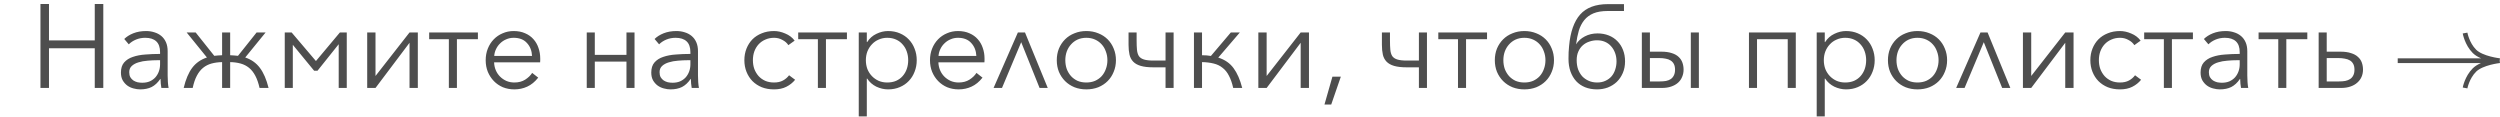 <?xml version="1.0" encoding="UTF-8"?> <svg xmlns="http://www.w3.org/2000/svg" width="4216" height="197" viewBox="0 0 4216 197" fill="none"><path d="M68.22 6.755H82.617V68.142H159.801V6.755H174.198V148.326H159.801V81.34H82.617V148.326H68.22V6.755ZM269.934 87.938C269.934 79.807 267.801 73.741 263.535 69.742C259.269 65.743 253.071 63.743 244.939 63.743C239.34 63.743 234.141 64.743 229.342 66.743C224.543 68.742 220.477 71.408 217.144 74.741L209.546 65.743C213.412 61.877 218.478 58.678 224.743 56.145C231.142 53.612 238.34 52.345 246.339 52.345C251.404 52.345 256.137 53.079 260.536 54.545C264.935 55.878 268.801 57.944 272.133 60.744C275.466 63.543 278.066 67.076 279.932 71.342C281.798 75.607 282.731 80.606 282.731 86.339V127.33C282.731 130.93 282.865 134.662 283.131 138.528C283.398 142.394 283.798 145.66 284.331 148.326H272.133C271.734 146.06 271.4 143.594 271.134 140.928C270.867 138.262 270.734 135.662 270.734 133.129H270.334C266.068 139.395 261.202 143.927 255.737 146.726C250.404 149.393 243.939 150.726 236.341 150.726C232.741 150.726 229.009 150.192 225.143 149.126C221.41 148.193 217.944 146.593 214.745 144.327C211.679 142.061 209.079 139.128 206.947 135.529C204.947 131.929 203.947 127.53 203.947 122.331C203.947 115.133 205.747 109.467 209.346 105.335C213.079 101.069 218.011 97.936 224.143 95.937C230.275 93.804 237.274 92.471 245.139 91.938C253.137 91.271 261.402 90.938 269.934 90.938V87.938ZM265.935 101.536C260.336 101.536 254.67 101.802 248.938 102.335C243.339 102.735 238.207 103.668 233.541 105.135C229.009 106.468 225.276 108.468 222.343 111.134C219.411 113.8 217.944 117.332 217.944 121.732C217.944 125.064 218.544 127.864 219.744 130.13C221.077 132.396 222.81 134.262 224.943 135.729C227.076 137.062 229.409 138.062 231.942 138.728C234.608 139.261 237.274 139.528 239.94 139.528C244.739 139.528 249.005 138.728 252.737 137.128C256.47 135.395 259.603 133.129 262.135 130.33C264.668 127.397 266.601 124.064 267.934 120.332C269.267 116.599 269.934 112.667 269.934 108.534V101.536H265.935ZM374.549 104.735C368.017 104.868 362.085 105.668 356.752 107.134C351.42 108.601 346.688 111 342.555 114.333C338.423 117.666 334.89 122.131 331.957 127.73C329.025 133.196 326.692 140.061 324.959 148.326H309.762C313.228 133.796 318.027 122.465 324.159 114.333C330.291 106.201 338.556 100.402 348.954 96.936L314.761 54.745H329.958L361.351 94.137C363.351 93.87 365.417 93.671 367.55 93.537C369.816 93.271 372.149 93.137 374.549 93.137V54.745H388.146V93.137C390.412 93.137 392.612 93.271 394.745 93.537C397.011 93.671 399.211 93.87 401.343 94.137L432.737 54.745H447.934L413.541 96.936C423.939 100.402 432.204 106.268 438.336 114.533C444.468 122.665 449.334 133.929 452.933 148.326H437.736C435.87 140.061 433.47 133.196 430.538 127.73C427.605 122.131 424.072 117.666 419.94 114.333C415.807 111 411.075 108.601 405.743 107.134C400.544 105.668 394.678 104.868 388.146 104.735V148.326H374.549V104.735ZM491.807 54.745L532.798 102.935L573.19 54.745H584.788V148.326H571.191V74.541L535.398 119.332H529.799L493.806 75.541V148.326H480.209V54.745H491.807ZM690.629 72.141L633.241 148.326H619.243V54.745H633.241V128.13L690.629 54.745H704.626V148.326H690.629V72.141ZM723.749 54.745H805.933V66.143H770.54V148.326H756.942V66.143H723.749V54.745ZM897.247 94.337C896.847 85.539 893.981 78.274 888.649 72.541C883.45 66.676 875.985 63.743 866.253 63.743C861.721 63.743 857.522 64.61 853.656 66.343C849.79 67.942 846.391 70.209 843.458 73.141C840.525 75.941 838.192 79.207 836.459 82.939C834.726 86.539 833.726 90.338 833.46 94.337H897.247ZM911.044 98.736C911.044 99.669 911.044 100.669 911.044 101.736C911.044 102.802 910.978 103.935 910.844 105.135H833.26C833.393 109.801 834.326 114.2 836.059 118.332C837.792 122.465 840.192 126.064 843.258 129.13C846.324 132.196 849.923 134.662 854.056 136.529C858.188 138.262 862.654 139.128 867.453 139.128C874.518 139.128 880.584 137.528 885.649 134.329C890.848 130.996 894.781 127.197 897.447 122.931L907.645 130.93C902.046 137.995 895.847 143.061 889.049 146.127C882.383 149.193 875.185 150.726 867.453 150.726C860.521 150.726 854.056 149.526 848.057 147.126C842.191 144.594 837.126 141.128 832.86 136.728C828.594 132.329 825.195 127.13 822.662 121.132C820.262 115.133 819.063 108.601 819.063 101.536C819.063 94.47 820.262 87.938 822.662 81.939C825.061 75.941 828.394 70.742 832.66 66.343C836.926 61.944 841.925 58.544 847.657 56.145C853.389 53.612 859.588 52.345 866.253 52.345C873.585 52.345 880.05 53.612 885.649 56.145C891.248 58.544 895.914 61.877 899.647 66.143C903.379 70.275 906.179 75.141 908.045 80.74C910.044 86.339 911.044 92.337 911.044 98.736ZM1003.08 148.326H989.482V54.745H1003.08V92.537H1056.47V54.745H1070.07V148.326H1056.47V103.935H1003.08V148.326ZM1164.29 87.938C1164.29 79.807 1162.15 73.741 1157.89 69.742C1153.62 65.743 1147.42 63.743 1139.29 63.743C1133.69 63.743 1128.49 64.743 1123.69 66.743C1118.89 68.742 1114.83 71.408 1111.5 74.741L1103.9 65.743C1107.76 61.877 1112.83 58.678 1119.09 56.145C1125.49 53.612 1132.69 52.345 1140.69 52.345C1145.76 52.345 1150.49 53.079 1154.89 54.545C1159.29 55.878 1163.15 57.944 1166.49 60.744C1169.82 63.543 1172.42 67.076 1174.28 71.342C1176.15 75.607 1177.08 80.606 1177.08 86.339V127.33C1177.08 130.93 1177.22 134.662 1177.48 138.528C1177.75 142.394 1178.15 145.66 1178.68 148.326H1166.49C1166.09 146.06 1165.75 143.594 1165.49 140.928C1165.22 138.262 1165.09 135.662 1165.09 133.129H1164.69C1160.42 139.395 1155.55 143.927 1150.09 146.726C1144.76 149.393 1138.29 150.726 1130.69 150.726C1127.09 150.726 1123.36 150.192 1119.49 149.126C1115.76 148.193 1112.3 146.593 1109.1 144.327C1106.03 142.061 1103.43 139.128 1101.3 135.529C1099.3 131.929 1098.3 127.53 1098.3 122.331C1098.3 115.133 1100.1 109.467 1103.7 105.335C1107.43 101.069 1112.36 97.936 1118.49 95.937C1124.63 93.804 1131.63 92.471 1139.49 91.938C1147.49 91.271 1155.75 90.938 1164.29 90.938V87.938ZM1160.29 101.536C1154.69 101.536 1149.02 101.802 1143.29 102.335C1137.69 102.735 1132.56 103.668 1127.89 105.135C1123.36 106.468 1119.63 108.468 1116.7 111.134C1113.76 113.8 1112.3 117.332 1112.3 121.732C1112.3 125.064 1112.9 127.864 1114.1 130.13C1115.43 132.396 1117.16 134.262 1119.29 135.729C1121.43 137.062 1123.76 138.062 1126.29 138.728C1128.96 139.261 1131.63 139.528 1134.29 139.528C1139.09 139.528 1143.36 138.728 1147.09 137.128C1150.82 135.395 1153.95 133.129 1156.49 130.33C1159.02 127.397 1160.95 124.064 1162.29 120.332C1163.62 116.599 1164.29 112.667 1164.29 108.534V101.536H1160.29ZM1329.49 76.141C1327.22 72.541 1323.89 69.609 1319.49 67.342C1315.22 64.943 1310.56 63.743 1305.49 63.743C1300.03 63.743 1295.1 64.743 1290.7 66.743C1286.3 68.609 1282.5 71.275 1279.3 74.741C1276.23 78.074 1273.83 82.073 1272.1 86.739C1270.5 91.271 1269.7 96.203 1269.7 101.536C1269.7 106.868 1270.5 111.8 1272.1 116.333C1273.83 120.865 1276.23 124.864 1279.3 128.33C1282.36 131.663 1286.1 134.329 1290.5 136.329C1294.9 138.195 1299.83 139.128 1305.29 139.128C1311.29 139.128 1316.36 137.995 1320.49 135.729C1324.62 133.462 1328.02 130.53 1330.69 126.93L1340.89 134.529C1336.89 139.461 1331.95 143.394 1326.09 146.327C1320.36 149.259 1313.42 150.726 1305.29 150.726C1297.69 150.726 1290.83 149.526 1284.7 147.126C1278.57 144.594 1273.3 141.128 1268.9 136.728C1264.63 132.329 1261.3 127.13 1258.9 121.132C1256.5 115.133 1255.3 108.601 1255.3 101.536C1255.3 94.47 1256.5 87.938 1258.9 81.939C1261.3 75.941 1264.63 70.742 1268.9 66.343C1273.3 61.944 1278.57 58.544 1284.7 56.145C1290.83 53.612 1297.69 52.345 1305.29 52.345C1311.56 52.345 1317.89 53.745 1324.29 56.545C1330.82 59.211 1336.09 63.21 1340.09 68.542L1329.49 76.141ZM1346.09 54.745H1428.27V66.143H1392.88V148.326H1379.28V66.143H1346.09V54.745ZM1461.79 196.317H1448.2V54.745H1461.79V70.942H1462.39C1466.26 64.81 1471.39 60.211 1477.79 57.145C1484.32 53.945 1490.92 52.345 1497.59 52.345C1504.92 52.345 1511.52 53.612 1517.38 56.145C1523.38 58.678 1528.45 62.144 1532.58 66.543C1536.85 70.942 1540.11 76.141 1542.38 82.139C1544.78 88.138 1545.98 94.604 1545.98 101.536C1545.98 108.468 1544.78 114.933 1542.38 120.932C1540.11 126.93 1536.85 132.129 1532.58 136.529C1528.45 140.928 1523.38 144.394 1517.38 146.926C1511.52 149.459 1504.92 150.726 1497.59 150.726C1490.92 150.726 1484.32 149.193 1477.79 146.127C1471.39 142.927 1466.26 138.395 1462.39 132.529H1461.79V196.317ZM1531.58 101.536C1531.58 96.337 1530.78 91.471 1529.18 86.939C1527.58 82.273 1525.25 78.274 1522.18 74.941C1519.25 71.475 1515.58 68.742 1511.18 66.743C1506.79 64.743 1501.79 63.743 1496.19 63.743C1490.99 63.743 1486.19 64.743 1481.79 66.743C1477.39 68.609 1473.59 71.275 1470.39 74.741C1467.19 78.074 1464.66 82.073 1462.79 86.739C1461.06 91.271 1460.19 96.203 1460.19 101.536C1460.19 106.868 1461.06 111.867 1462.79 116.533C1464.66 121.065 1467.19 124.998 1470.39 128.33C1473.59 131.663 1477.39 134.329 1481.79 136.329C1486.19 138.195 1490.99 139.128 1496.19 139.128C1501.79 139.128 1506.79 138.195 1511.18 136.329C1515.58 134.329 1519.25 131.663 1522.18 128.33C1525.25 124.864 1527.58 120.865 1529.18 116.333C1530.78 111.667 1531.58 106.735 1531.58 101.536ZM1646.51 94.337C1646.11 85.539 1643.24 78.274 1637.91 72.541C1632.71 66.676 1625.25 63.743 1615.52 63.743C1610.98 63.743 1606.79 64.61 1602.92 66.343C1599.05 67.942 1595.65 70.209 1592.72 73.141C1589.79 75.941 1587.46 79.207 1585.72 82.939C1583.99 86.539 1582.99 90.338 1582.72 94.337H1646.51ZM1660.31 98.736C1660.31 99.669 1660.31 100.669 1660.31 101.736C1660.31 102.802 1660.24 103.935 1660.11 105.135H1582.52C1582.66 109.801 1583.59 114.2 1585.32 118.332C1587.06 122.465 1589.46 126.064 1592.52 129.13C1595.59 132.196 1599.19 134.662 1603.32 136.529C1607.45 138.262 1611.92 139.128 1616.72 139.128C1623.78 139.128 1629.85 137.528 1634.91 134.329C1640.11 130.996 1644.04 127.197 1646.71 122.931L1656.91 130.93C1651.31 137.995 1645.11 143.061 1638.31 146.127C1631.65 149.193 1624.45 150.726 1616.72 150.726C1609.78 150.726 1603.32 149.526 1597.32 147.126C1591.45 144.594 1586.39 141.128 1582.12 136.728C1577.86 132.329 1574.46 127.13 1571.93 121.132C1569.53 115.133 1568.33 108.601 1568.33 101.536C1568.33 94.47 1569.53 87.938 1571.93 81.939C1574.33 75.941 1577.66 70.742 1581.92 66.343C1586.19 61.944 1591.19 58.544 1596.92 56.145C1602.65 53.612 1608.85 52.345 1615.52 52.345C1622.85 52.345 1629.31 53.612 1634.91 56.145C1640.51 58.544 1645.18 61.877 1648.91 66.143C1652.64 70.275 1655.44 75.141 1657.31 80.74C1659.31 86.339 1660.31 92.337 1660.31 98.736ZM1753.14 148.326L1722.15 71.142L1689.76 148.326H1675.56L1716.55 54.745H1728.55L1766.94 148.326H1753.14ZM1881.93 101.536C1881.93 108.601 1880.66 115.133 1878.13 121.132C1875.73 127.13 1872.33 132.329 1867.93 136.728C1863.53 141.128 1858.27 144.594 1852.14 147.126C1846 149.526 1839.27 150.726 1831.94 150.726C1824.74 150.726 1818.08 149.526 1811.94 147.126C1805.81 144.594 1800.55 141.128 1796.15 136.728C1791.75 132.329 1788.28 127.13 1785.75 121.132C1783.35 115.133 1782.15 108.601 1782.15 101.536C1782.15 94.47 1783.35 87.938 1785.75 81.939C1788.28 75.941 1791.75 70.742 1796.15 66.343C1800.55 61.944 1805.81 58.544 1811.94 56.145C1818.08 53.612 1824.74 52.345 1831.94 52.345C1839.27 52.345 1846 53.612 1852.14 56.145C1858.27 58.544 1863.53 61.944 1867.93 66.343C1872.33 70.742 1875.73 75.941 1878.13 81.939C1880.66 87.938 1881.93 94.47 1881.93 101.536ZM1867.53 101.536C1867.53 96.337 1866.67 91.471 1864.93 86.939C1863.33 82.273 1861 78.274 1857.94 74.941C1854.87 71.475 1851.14 68.742 1846.74 66.743C1842.34 64.743 1837.41 63.743 1831.94 63.743C1826.48 63.743 1821.54 64.743 1817.14 66.743C1812.88 68.742 1809.21 71.475 1806.15 74.941C1803.08 78.274 1800.68 82.273 1798.95 86.939C1797.35 91.471 1796.55 96.337 1796.55 101.536C1796.55 106.735 1797.35 111.667 1798.95 116.333C1800.68 120.865 1803.08 124.864 1806.15 128.33C1809.21 131.663 1812.88 134.329 1817.14 136.329C1821.54 138.195 1826.48 139.128 1831.94 139.128C1837.41 139.128 1842.34 138.195 1846.74 136.329C1851.14 134.329 1854.87 131.663 1857.94 128.33C1861 124.864 1863.33 120.865 1864.93 116.333C1866.67 111.667 1867.53 106.735 1867.53 101.536ZM1903.19 54.745H1916.79V68.342C1916.79 74.474 1916.99 79.673 1917.39 83.939C1917.79 88.205 1918.86 91.737 1920.59 94.537C1922.45 97.203 1925.32 99.136 1929.19 100.336C1933.05 101.536 1938.38 102.135 1945.18 102.135H1965.58V54.745H1979.18V148.326H1965.58V113.533H1944.98C1936.32 113.533 1929.25 112.733 1923.79 111.134C1918.32 109.534 1914.06 107.134 1910.99 103.935C1907.92 100.736 1905.86 96.803 1904.79 92.137C1903.73 87.338 1903.19 81.873 1903.19 75.741V54.745ZM2027.09 93.137C2032.42 93.137 2037.42 93.537 2042.09 94.337L2075.68 54.745H2090.88L2054.49 97.136C2065.55 100.602 2074.15 106.535 2080.28 114.933C2086.41 123.198 2091.28 134.329 2094.88 148.326H2079.68C2077.82 140.061 2075.42 133.196 2072.48 127.73C2069.68 122.131 2066.08 117.666 2061.69 114.333C2057.42 110.867 2052.42 108.468 2046.69 107.134C2040.96 105.668 2034.42 104.868 2027.09 104.735V148.326H2013.49V54.745H2027.09V93.137ZM2193.45 72.141L2136.06 148.326H2122.07V54.745H2136.06V128.13L2193.45 54.745H2207.45V148.326H2193.45V72.141ZM2244.97 176.321H2233.57L2246.97 129.33H2261.17L2244.97 176.321ZM2330.45 54.745H2344.05V68.342C2344.05 74.474 2344.25 79.673 2344.65 83.939C2345.05 88.205 2346.11 91.737 2347.85 94.537C2349.71 97.203 2352.58 99.136 2356.44 100.336C2360.31 101.536 2365.64 102.135 2372.44 102.135H2392.84V54.745H2406.43V148.326H2392.84V113.533H2372.24C2363.58 113.533 2356.51 112.733 2351.05 111.134C2345.58 109.534 2341.31 107.134 2338.25 103.935C2335.18 100.736 2333.12 96.803 2332.05 92.137C2330.98 87.338 2330.45 81.873 2330.45 75.741V54.745ZM2425.56 54.745H2507.74V66.143H2472.35V148.326H2458.75V66.143H2425.56V54.745ZM2620.65 101.536C2620.65 108.601 2619.38 115.133 2616.85 121.132C2614.45 127.13 2611.05 132.329 2606.65 136.728C2602.25 141.128 2596.99 144.594 2590.86 147.126C2584.72 149.526 2577.99 150.726 2570.66 150.726C2563.46 150.726 2556.8 149.526 2550.66 147.126C2544.53 144.594 2539.27 141.128 2534.87 136.728C2530.47 132.329 2527 127.13 2524.47 121.132C2522.07 115.133 2520.87 108.601 2520.87 101.536C2520.87 94.47 2522.07 87.938 2524.47 81.939C2527 75.941 2530.47 70.742 2534.87 66.343C2539.27 61.944 2544.53 58.544 2550.66 56.145C2556.8 53.612 2563.46 52.345 2570.66 52.345C2577.99 52.345 2584.72 53.612 2590.86 56.145C2596.99 58.544 2602.25 61.944 2606.65 66.343C2611.05 70.742 2614.45 75.941 2616.85 81.939C2619.38 87.938 2620.65 94.47 2620.65 101.536ZM2606.25 101.536C2606.25 96.337 2605.39 91.471 2603.65 86.939C2602.05 82.273 2599.72 78.274 2596.65 74.941C2593.59 71.475 2589.86 68.742 2585.46 66.743C2581.06 64.743 2576.13 63.743 2570.66 63.743C2565.19 63.743 2560.26 64.743 2555.86 66.743C2551.6 68.742 2547.93 71.475 2544.86 74.941C2541.8 78.274 2539.4 82.273 2537.67 86.939C2536.07 91.471 2535.27 96.337 2535.27 101.536C2535.27 106.735 2536.07 111.667 2537.67 116.333C2539.4 120.865 2541.8 124.864 2544.86 128.33C2547.93 131.663 2551.6 134.329 2555.86 136.329C2560.26 138.195 2565.19 139.128 2570.66 139.128C2576.13 139.128 2581.06 138.195 2585.46 136.329C2589.86 134.329 2593.59 131.663 2596.65 128.33C2599.72 124.864 2602.05 120.865 2603.65 116.333C2605.39 111.667 2606.25 106.735 2606.25 101.536ZM2726.09 103.535C2726.09 98.336 2725.29 93.604 2723.69 89.338C2722.09 84.939 2719.83 81.14 2716.9 77.94C2714.1 74.741 2710.7 72.275 2706.7 70.542C2702.7 68.809 2698.23 67.942 2693.3 67.942C2688.77 67.942 2684.44 68.675 2680.3 70.142C2676.17 71.475 2672.5 73.541 2669.31 76.341C2666.11 79.14 2663.57 82.673 2661.71 86.939C2659.84 91.071 2658.91 95.937 2658.91 101.536C2658.91 107.134 2659.71 112.267 2661.31 116.932C2663.04 121.465 2665.37 125.397 2668.31 128.73C2671.37 131.929 2675.04 134.462 2679.3 136.329C2683.57 138.195 2688.3 139.128 2693.5 139.128C2698.7 139.128 2703.3 138.195 2707.3 136.329C2711.43 134.462 2714.9 131.929 2717.7 128.73C2720.49 125.397 2722.56 121.598 2723.89 117.332C2725.36 112.933 2726.09 108.334 2726.09 103.535ZM2694.1 56.345C2700.9 56.345 2707.16 57.478 2712.9 59.744C2718.63 62.01 2723.49 65.21 2727.49 69.342C2731.63 73.475 2734.83 78.474 2737.09 84.339C2739.36 90.071 2740.49 96.47 2740.49 103.535C2740.49 110.734 2739.22 117.266 2736.69 123.131C2734.16 128.997 2730.76 133.996 2726.49 138.128C2722.23 142.127 2717.23 145.26 2711.5 147.526C2705.76 149.659 2699.7 150.726 2693.3 150.726C2685.84 150.726 2679.1 149.526 2673.1 147.126C2667.24 144.727 2662.24 141.328 2658.11 136.928C2653.97 132.396 2650.78 126.997 2648.51 120.732C2646.24 114.333 2645.11 107.201 2645.11 99.336C2645.11 95.47 2645.18 91.737 2645.31 88.138C2645.58 84.539 2645.84 81.006 2646.11 77.54C2648.24 53.945 2654.44 36.282 2664.71 24.551C2675.1 12.82 2690.77 6.955 2711.7 6.955H2738.69V18.552H2711.3C2701.57 18.552 2693.5 19.885 2687.1 22.551C2680.84 25.218 2675.7 29.017 2671.7 33.949C2667.71 38.882 2664.64 44.814 2662.51 51.746C2660.51 58.678 2658.97 66.343 2657.91 74.741C2661.37 69.142 2666.31 64.676 2672.7 61.344C2679.1 58.011 2686.24 56.345 2694.1 56.345ZM2782.41 54.745V87.138H2801.61C2808.54 87.138 2814.4 87.938 2819.2 89.538C2824 91.004 2827.87 93.137 2830.8 95.937C2833.73 98.603 2835.86 101.802 2837.2 105.535C2838.53 109.267 2839.2 113.267 2839.2 117.532C2839.2 121.798 2838.4 125.797 2836.8 129.53C2835.33 133.263 2833.07 136.529 2830 139.328C2826.93 142.127 2823.07 144.327 2818.4 145.927C2813.87 147.526 2808.54 148.326 2802.41 148.326H2768.81V54.745H2782.41ZM2782.41 137.328H2799.21C2802.94 137.328 2806.4 137.062 2809.6 136.529C2812.8 135.862 2815.47 134.796 2817.6 133.329C2819.87 131.73 2821.6 129.663 2822.8 127.13C2824.13 124.598 2824.8 121.398 2824.8 117.532C2824.8 113.666 2824.13 110.467 2822.8 107.934C2821.47 105.401 2819.6 103.402 2817.2 101.935C2814.94 100.469 2812.2 99.469 2809 98.936C2805.8 98.27 2802.34 97.936 2798.61 97.936H2782.41V137.328ZM2864.99 54.745V148.326H2851.4V54.745H2864.99ZM2963.04 148.326H2949.44V54.745H3028.42V148.326H3014.83V66.143H2963.04V148.326ZM3077.29 196.317H3063.69V54.745H3077.29V70.942H3077.89C3081.76 64.81 3086.89 60.211 3093.29 57.145C3099.82 53.945 3106.42 52.345 3113.08 52.345C3120.42 52.345 3127.01 53.612 3132.88 56.145C3138.88 58.678 3143.94 62.144 3148.08 66.543C3152.34 70.942 3155.61 76.141 3157.87 82.139C3160.27 88.138 3161.47 94.604 3161.47 101.536C3161.47 108.468 3160.27 114.933 3157.87 120.932C3155.61 126.93 3152.34 132.129 3148.08 136.529C3143.94 140.928 3138.88 144.394 3132.88 146.926C3127.01 149.459 3120.42 150.726 3113.08 150.726C3106.42 150.726 3099.82 149.193 3093.29 146.127C3086.89 142.927 3081.76 138.395 3077.89 132.529H3077.29V196.317ZM3147.08 101.536C3147.08 96.337 3146.28 91.471 3144.68 86.939C3143.08 82.273 3140.74 78.274 3137.68 74.941C3134.75 71.475 3131.08 68.742 3126.68 66.743C3122.28 64.743 3117.28 63.743 3111.68 63.743C3106.48 63.743 3101.69 64.743 3097.29 66.743C3092.89 68.609 3089.09 71.275 3085.89 74.741C3082.69 78.074 3080.16 82.073 3078.29 86.739C3076.56 91.271 3075.69 96.203 3075.69 101.536C3075.69 106.868 3076.56 111.867 3078.29 116.533C3080.16 121.065 3082.69 124.998 3085.89 128.33C3089.09 131.663 3092.89 134.329 3097.29 136.329C3101.69 138.195 3106.48 139.128 3111.68 139.128C3117.28 139.128 3122.28 138.195 3126.68 136.329C3131.08 134.329 3134.75 131.663 3137.68 128.33C3140.74 124.864 3143.08 120.865 3144.68 116.333C3146.28 111.667 3147.08 106.735 3147.08 101.536ZM3283.6 101.536C3283.6 108.601 3282.34 115.133 3279.8 121.132C3277.4 127.13 3274 132.329 3269.61 136.728C3265.21 141.128 3259.94 144.594 3253.81 147.126C3247.68 149.526 3240.94 150.726 3233.61 150.726C3226.41 150.726 3219.75 149.526 3213.62 147.126C3207.48 144.594 3202.22 141.128 3197.82 136.728C3193.42 132.329 3189.95 127.13 3187.42 121.132C3185.02 115.133 3183.82 108.601 3183.82 101.536C3183.82 94.47 3185.02 87.938 3187.42 81.939C3189.95 75.941 3193.42 70.742 3197.82 66.343C3202.22 61.944 3207.48 58.544 3213.62 56.145C3219.75 53.612 3226.41 52.345 3233.61 52.345C3240.94 52.345 3247.68 53.612 3253.81 56.145C3259.94 58.544 3265.21 61.944 3269.61 66.343C3274 70.742 3277.4 75.941 3279.8 81.939C3282.34 87.938 3283.6 94.47 3283.6 101.536ZM3269.21 101.536C3269.21 96.337 3268.34 91.471 3266.61 86.939C3265.01 82.273 3262.67 78.274 3259.61 74.941C3256.54 71.475 3252.81 68.742 3248.41 66.743C3244.01 64.743 3239.08 63.743 3233.61 63.743C3228.15 63.743 3223.21 64.743 3218.82 66.743C3214.55 68.742 3210.88 71.475 3207.82 74.941C3204.75 78.274 3202.35 82.273 3200.62 86.939C3199.02 91.471 3198.22 96.337 3198.22 101.536C3198.22 106.735 3199.02 111.667 3200.62 116.333C3202.35 120.865 3204.75 124.864 3207.82 128.33C3210.88 131.663 3214.55 134.329 3218.82 136.329C3223.21 138.195 3228.15 139.128 3233.61 139.128C3239.08 139.128 3244.01 138.195 3248.41 136.329C3252.81 134.329 3256.54 131.663 3259.61 128.33C3262.67 124.864 3265.01 120.865 3266.61 116.333C3268.34 111.667 3269.21 106.735 3269.21 101.536ZM3376.45 148.326L3345.46 71.142L3313.06 148.326H3298.86L3339.86 54.745H3351.85L3390.25 148.326H3376.45ZM3482.84 72.141L3425.45 148.326H3411.46V54.745H3425.45V128.13L3482.84 54.745H3496.84V148.326H3482.84V72.141ZM3599.35 76.141C3597.08 72.541 3593.75 69.609 3589.35 67.342C3585.08 64.943 3580.42 63.743 3575.35 63.743C3569.88 63.743 3564.95 64.743 3560.55 66.743C3556.15 68.609 3552.35 71.275 3549.16 74.741C3546.09 78.074 3543.69 82.073 3541.96 86.739C3540.36 91.271 3539.56 96.203 3539.56 101.536C3539.56 106.868 3540.36 111.8 3541.96 116.333C3543.69 120.865 3546.09 124.864 3549.16 128.33C3552.22 131.663 3555.95 134.329 3560.35 136.329C3564.75 138.195 3569.68 139.128 3575.15 139.128C3581.15 139.128 3586.21 137.995 3590.35 135.729C3594.48 133.462 3597.88 130.53 3600.55 126.93L3610.74 134.529C3606.74 139.461 3601.81 143.394 3595.95 146.327C3590.21 149.259 3583.28 150.726 3575.15 150.726C3567.55 150.726 3560.69 149.526 3554.55 147.126C3548.42 144.594 3543.16 141.128 3538.76 136.728C3534.49 132.329 3531.16 127.13 3528.76 121.132C3526.36 115.133 3525.16 108.601 3525.16 101.536C3525.16 94.47 3526.36 87.938 3528.76 81.939C3531.16 75.941 3534.49 70.742 3538.76 66.343C3543.16 61.944 3548.42 58.544 3554.55 56.145C3560.69 53.612 3567.55 52.345 3575.15 52.345C3581.42 52.345 3587.75 53.745 3594.15 56.545C3600.68 59.211 3605.94 63.21 3609.94 68.542L3599.35 76.141ZM3615.94 54.745H3698.13V66.143H3662.73V148.326H3649.14V66.143H3615.94V54.745ZM3777.04 87.938C3777.04 79.807 3774.91 73.741 3770.64 69.742C3766.38 65.743 3760.18 63.743 3752.05 63.743C3746.45 63.743 3741.25 64.743 3736.45 66.743C3731.65 68.742 3727.59 71.408 3724.25 74.741L3716.65 65.743C3720.52 61.877 3725.59 58.678 3731.85 56.145C3738.25 53.612 3745.45 52.345 3753.45 52.345C3758.51 52.345 3763.24 53.079 3767.64 54.545C3772.04 55.878 3775.91 57.944 3779.24 60.744C3782.57 63.543 3785.17 67.076 3787.04 71.342C3788.91 75.607 3789.84 80.606 3789.84 86.339V127.33C3789.84 130.93 3789.97 134.662 3790.24 138.528C3790.51 142.394 3790.91 145.66 3791.44 148.326H3779.24C3778.84 146.06 3778.51 143.594 3778.24 140.928C3777.98 138.262 3777.84 135.662 3777.84 133.129H3777.44C3773.18 139.395 3768.31 143.927 3762.85 146.726C3757.51 149.393 3751.05 150.726 3743.45 150.726C3739.85 150.726 3736.12 150.192 3732.25 149.126C3728.52 148.193 3725.05 146.593 3721.85 144.327C3718.79 142.061 3716.19 139.128 3714.05 135.529C3712.06 131.929 3711.06 127.53 3711.06 122.331C3711.06 115.133 3712.86 109.467 3716.45 105.335C3720.19 101.069 3725.12 97.936 3731.25 95.937C3737.38 93.804 3744.38 92.471 3752.25 91.938C3760.25 91.271 3768.51 90.938 3777.04 90.938V87.938ZM3773.04 101.536C3767.44 101.536 3761.78 101.802 3756.05 102.335C3750.45 102.735 3745.32 103.668 3740.65 105.135C3736.12 106.468 3732.38 108.468 3729.45 111.134C3726.52 113.8 3725.05 117.332 3725.05 121.732C3725.05 125.064 3725.65 127.864 3726.85 130.13C3728.19 132.396 3729.92 134.262 3732.05 135.729C3734.18 137.062 3736.52 138.062 3739.05 138.728C3741.72 139.261 3744.38 139.528 3747.05 139.528C3751.85 139.528 3756.11 138.728 3759.85 137.128C3763.58 135.395 3766.71 133.129 3769.24 130.33C3771.78 127.397 3773.71 124.064 3775.04 120.332C3776.38 116.599 3777.04 112.667 3777.04 108.534V101.536H3773.04ZM3808.87 54.745H3891.06V66.143H3855.66V148.326H3842.07V66.143H3808.87V54.745ZM3923.78 54.745V87.138H3946.98C3953.91 87.138 3959.77 87.938 3964.57 89.538C3969.51 91.004 3973.44 93.137 3976.37 95.937C3979.44 98.603 3981.64 101.802 3982.97 105.535C3984.3 109.267 3984.97 113.267 3984.97 117.532C3984.97 121.798 3984.17 125.797 3982.57 129.53C3980.97 133.263 3978.57 136.529 3975.37 139.328C3972.31 142.127 3968.44 144.327 3963.77 145.927C3959.24 147.526 3953.91 148.326 3947.78 148.326H3910.18V54.745H3923.78ZM3923.78 137.328H3944.58C3948.31 137.328 3951.78 137.062 3954.98 136.529C3958.17 135.862 3960.91 134.796 3963.17 133.329C3965.57 131.73 3967.37 129.663 3968.57 127.13C3969.91 124.598 3970.57 121.398 3970.57 117.532C3970.57 113.666 3969.91 110.467 3968.57 107.934C3967.24 105.401 3965.37 103.402 3962.97 101.935C3960.57 100.469 3957.71 99.469 3954.38 98.936C3951.18 98.27 3947.71 97.936 3943.98 97.936H3923.78V137.328Z" fill="#4E4E4E"></path><path d="M4157.08 148.326C4157.08 148.326 4160.31 130.64 4172.86 118.09C4185.41 105.541 4215.49 102.319 4215.49 102.319M4215.49 102.319C4215.49 102.319 4185.41 99.097 4172.86 86.547C4160.31 73.997 4157.08 55.721 4157.08 55.721M4215.49 102.319H4043.51" stroke="#4E4E4E" stroke-width="8"></path></svg> 
